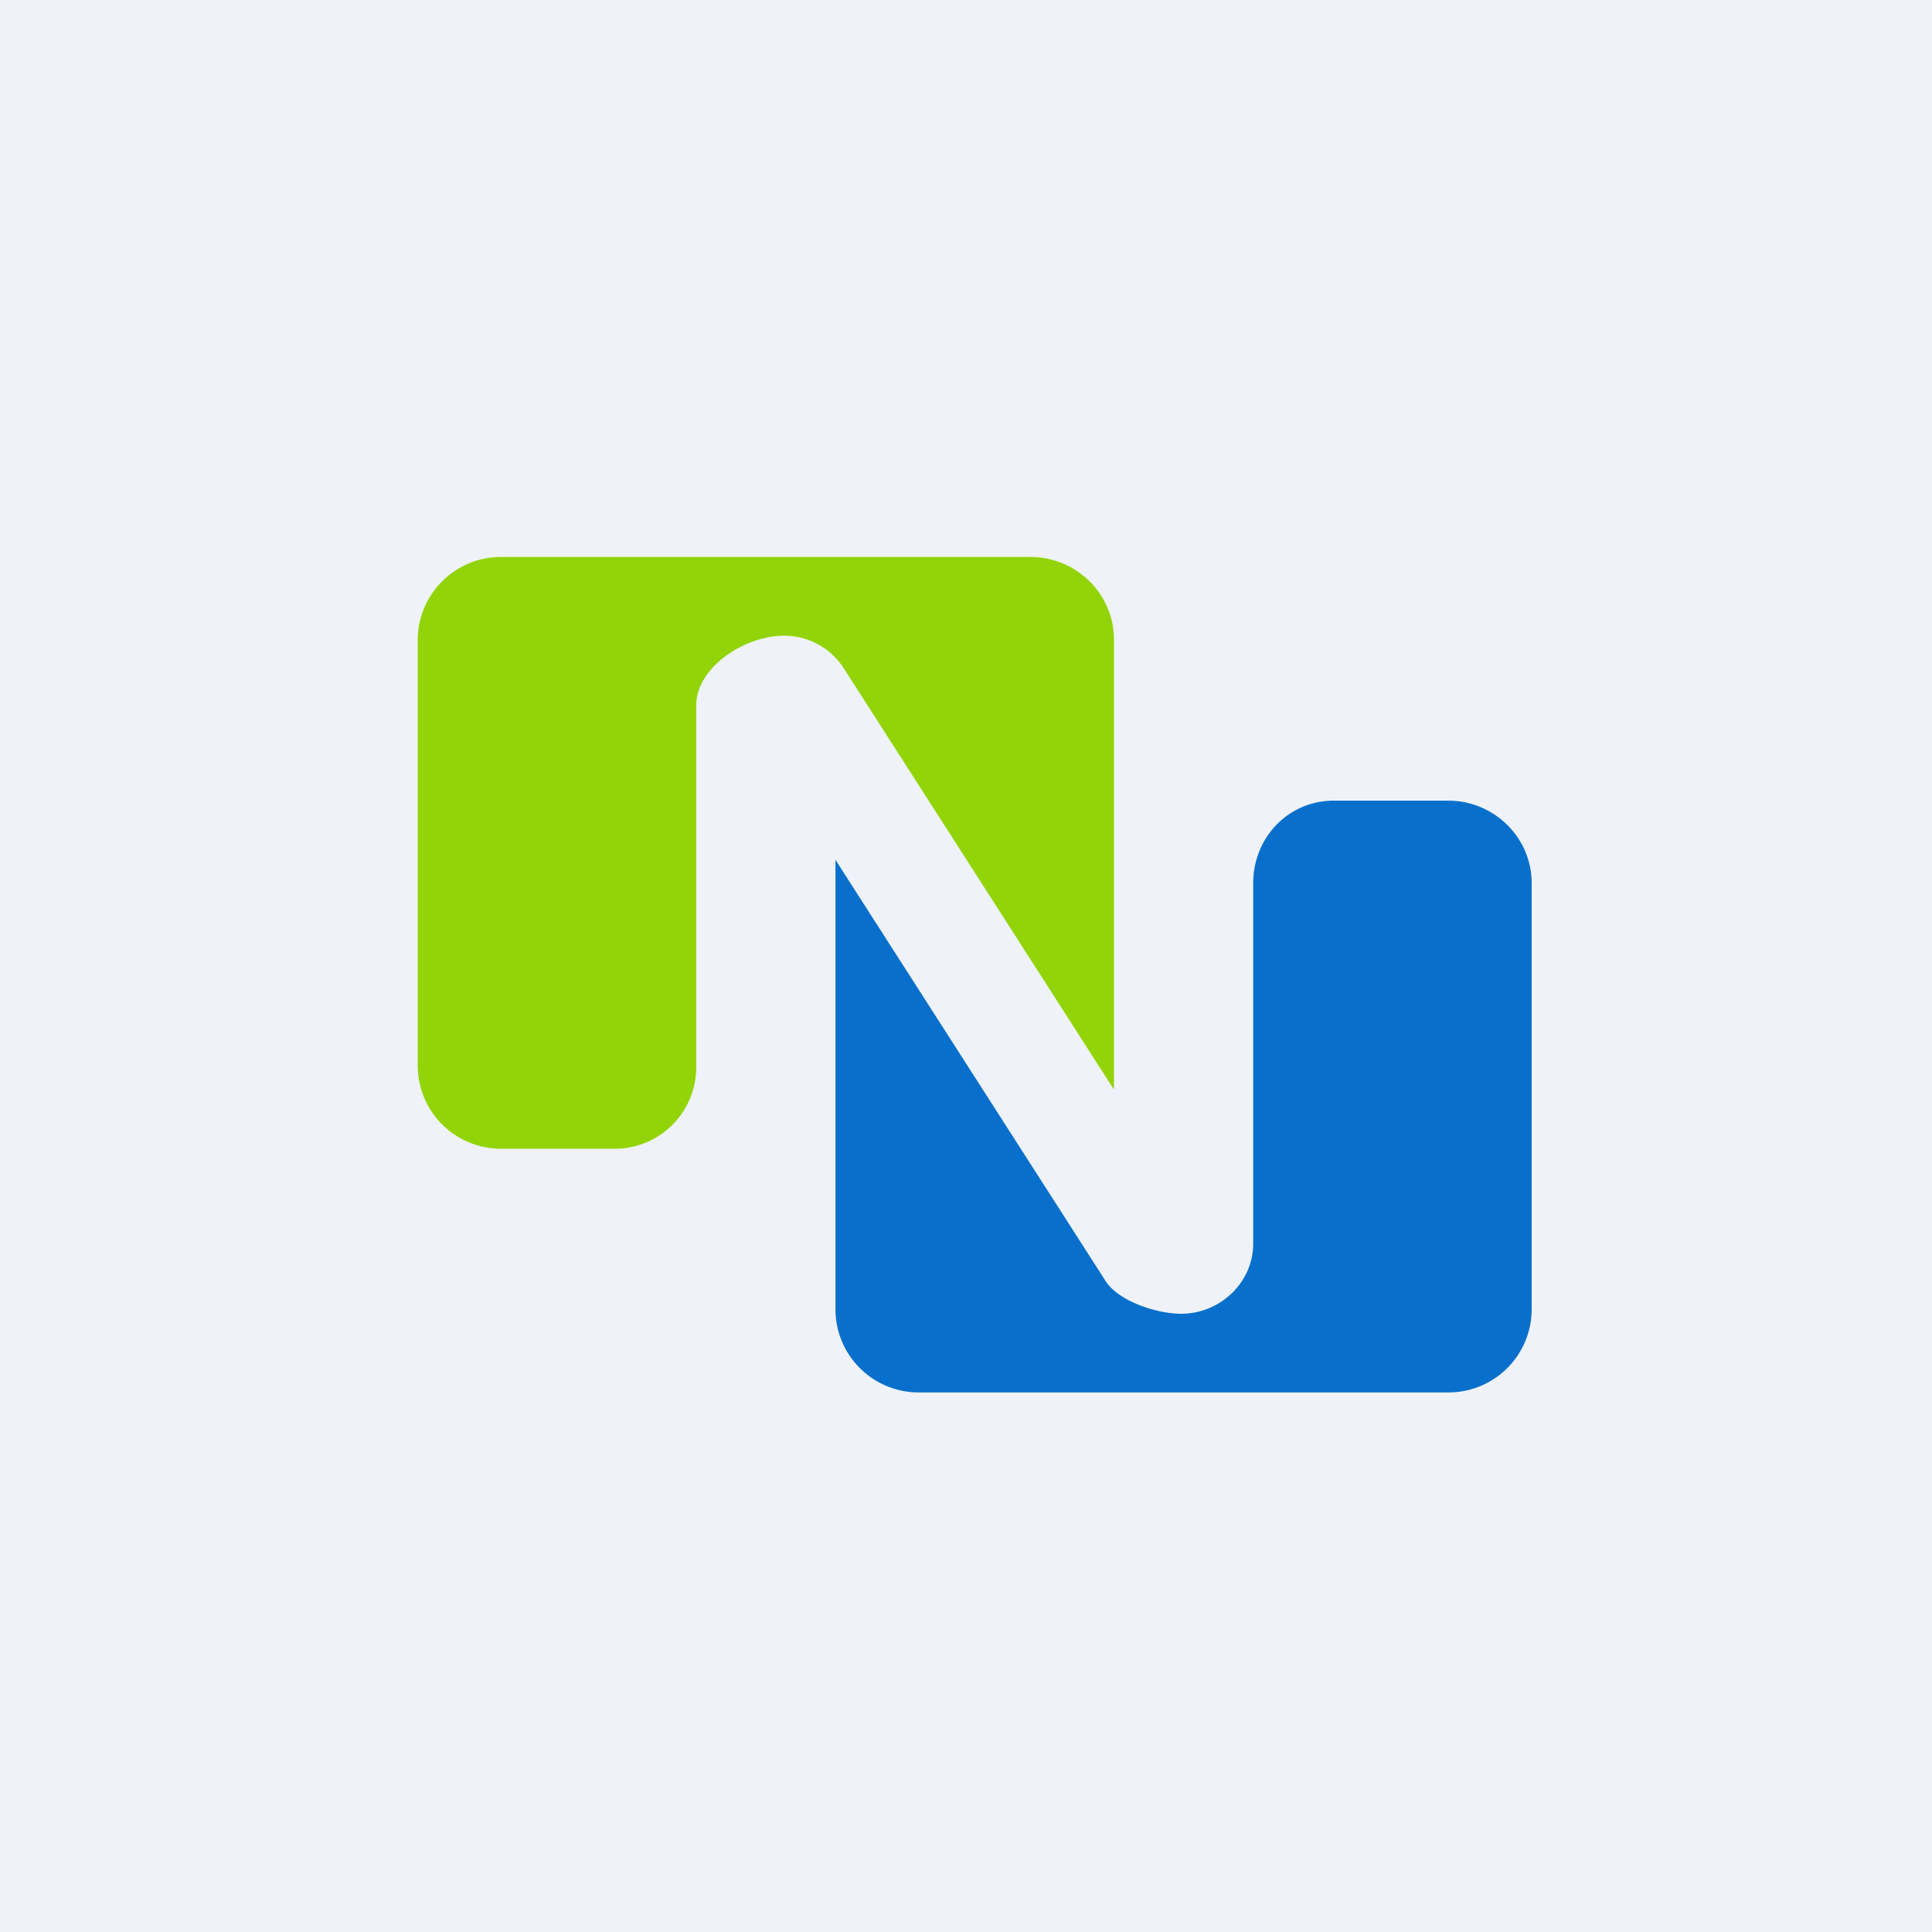 <?xml version="1.0" encoding="UTF-8"?>
<!-- generated by Finnhub -->
<svg viewBox="0 0 55.5 55.5" xmlns="http://www.w3.org/2000/svg">
<path d="M0 0h55.5v55.5H0z" fill="rgb(239, 242, 248)"/>
<path d="M20 20.26v10.37A2.34 2.34 0 0 1 17.66 33H14.4a2.39 2.39 0 0 1-2.4-2.37V18.37A2.39 2.39 0 0 1 14.4 16h15.2c1.32 0 2.4 1.06 2.4 2.37V31.3l-7.76-12.1a2.04 2.04 0 0 0-1.71-.94c-1.13 0-2.53.9-2.53 2.01Z" fill="rgb(146, 212, 8)"/>
<path d="M36 35.74V25.37c0-1.3 1-2.37 2.32-2.37h3.28c1.32 0 2.4 1.06 2.4 2.37v12.26A2.39 2.39 0 0 1 41.6 40H26.4a2.39 2.39 0 0 1-2.4-2.37V24.7l7.76 12.1c.37.58 1.47.94 2.17.94 1.12 0 2.07-.9 2.07-2.01Z" fill="rgb(8, 112, 204)"/>
</svg>
